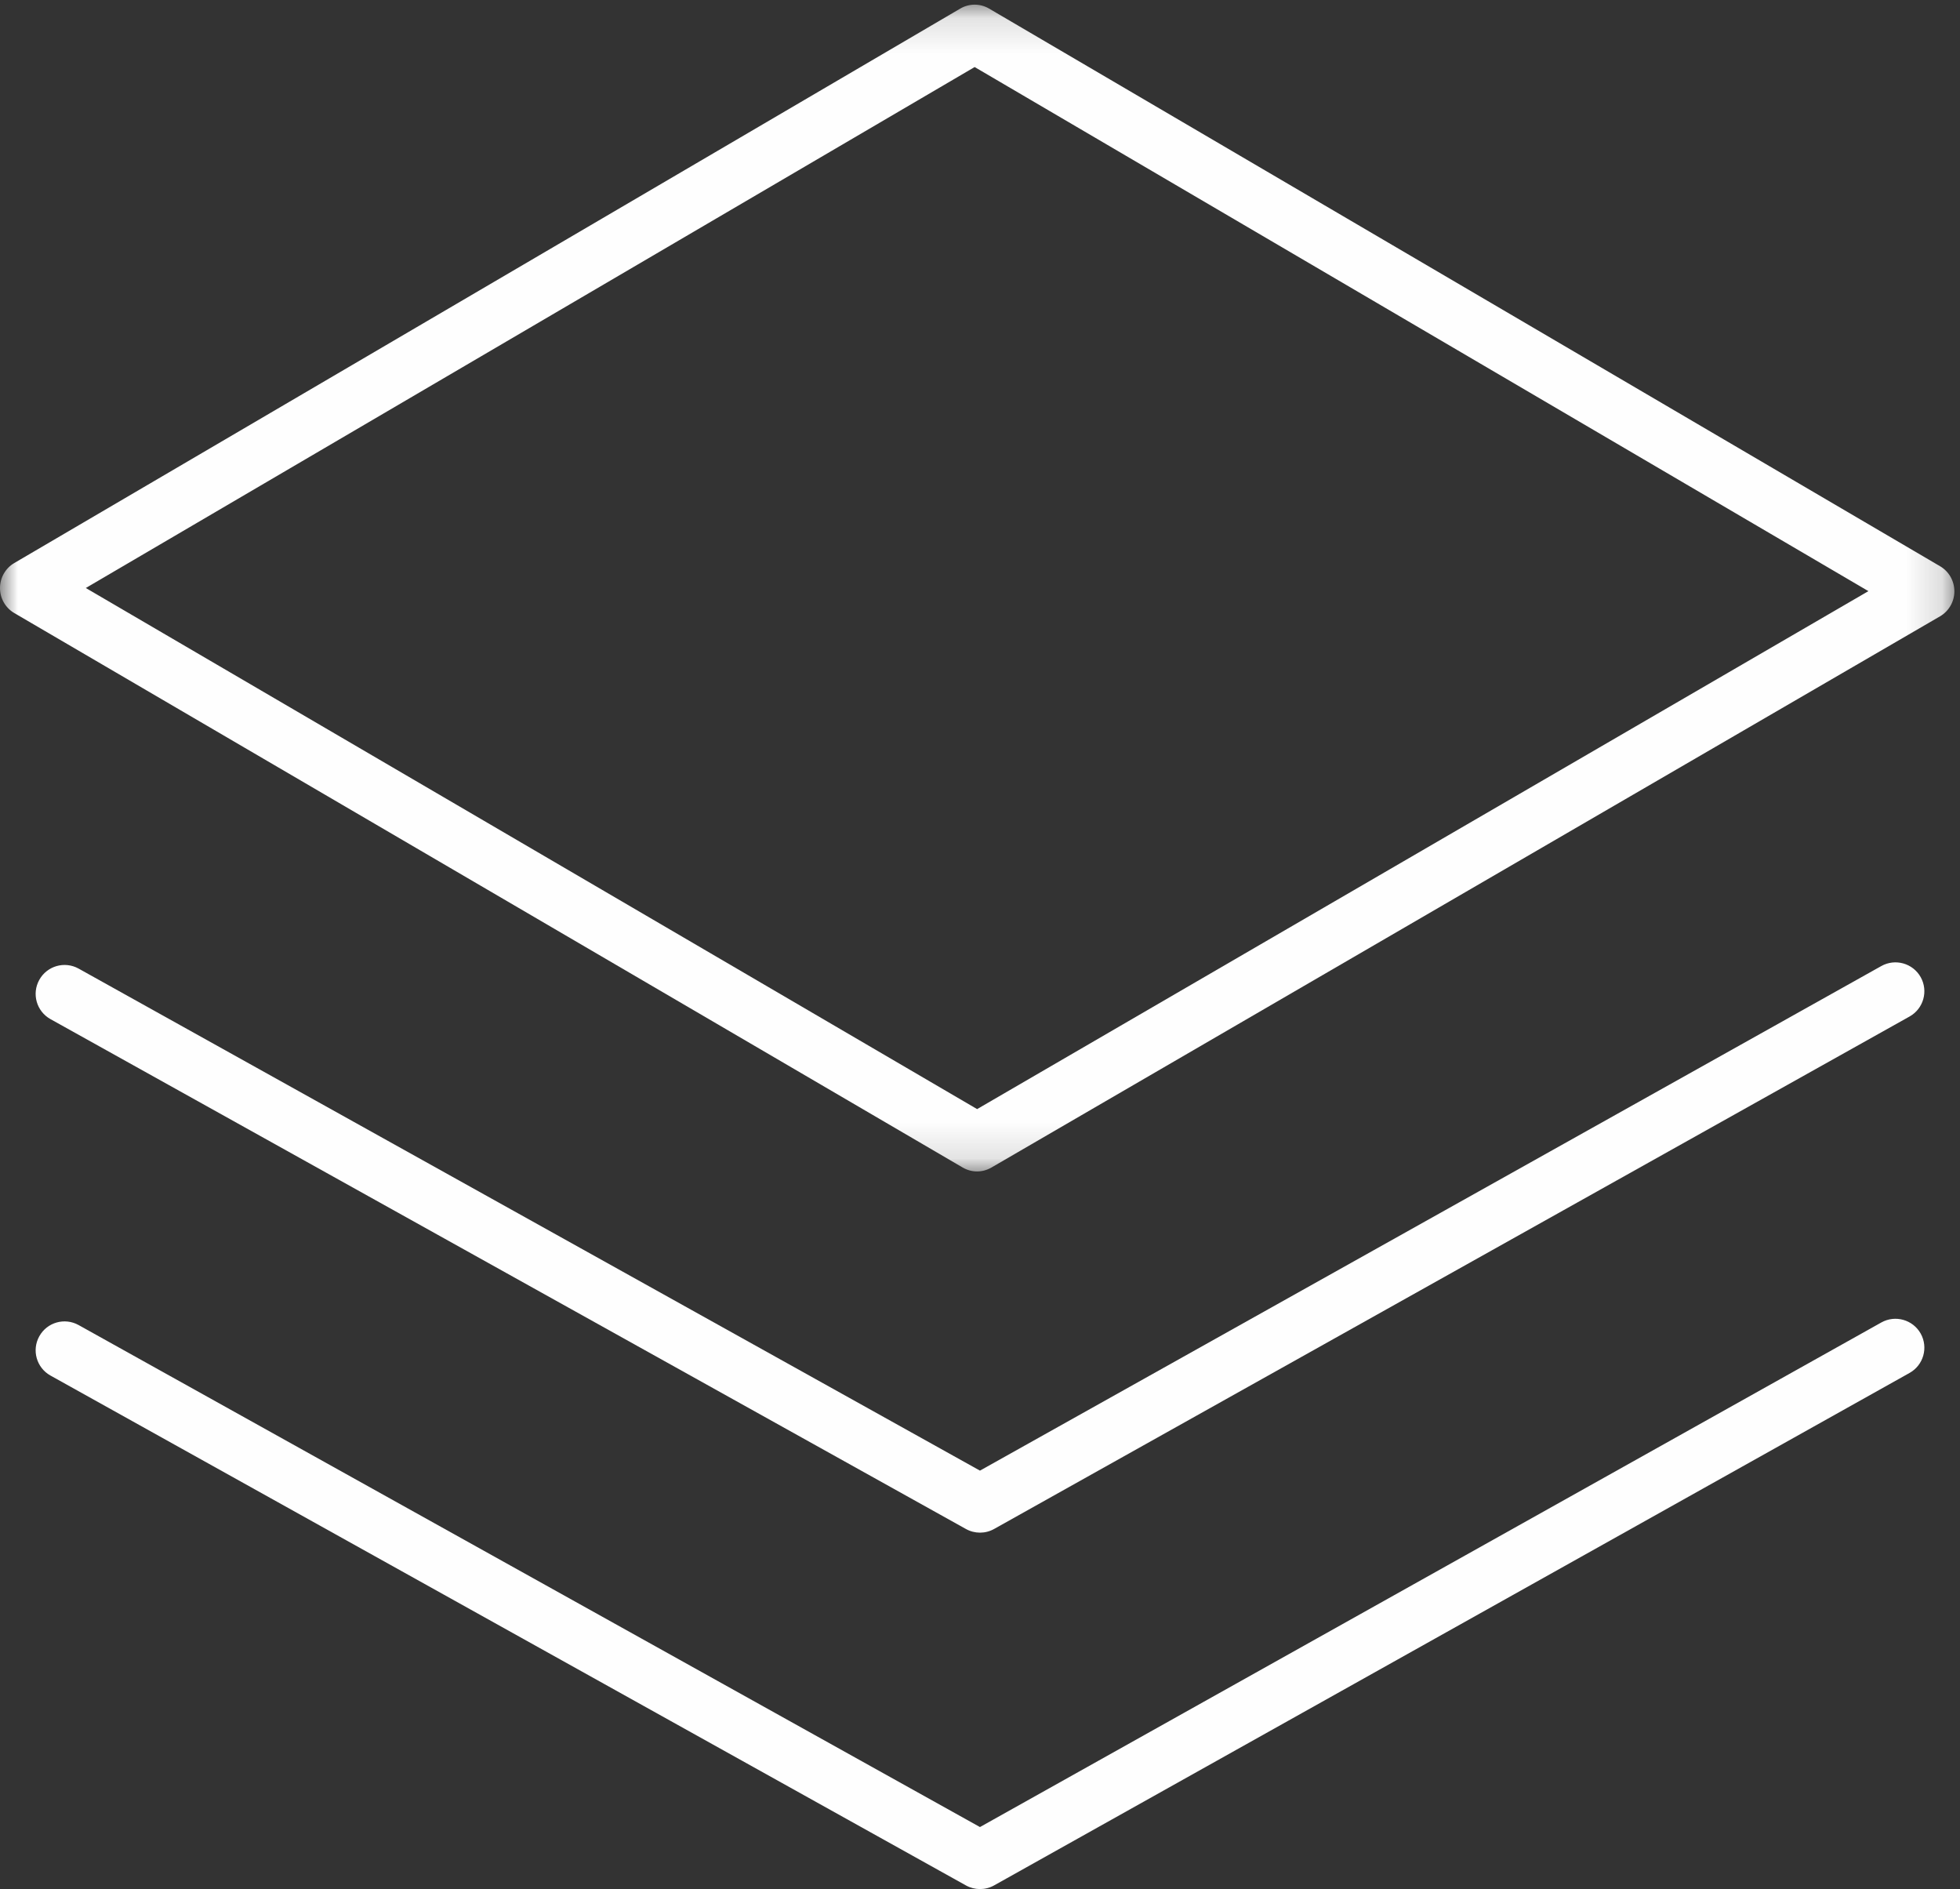 <?xml version="1.0" encoding="UTF-8"?>
<svg width="55px" height="53px" viewBox="0 0 55 53" version="1.1" xmlns="http://www.w3.org/2000/svg" xmlns:xlink="http://www.w3.org/1999/xlink">
    <rect x="0" y="0" width="55" height="53" fill="#333333" stroke="none"/>
    <!-- Generator: Sketch 58 (84663) - https://sketch.com -->
    <title>Modern Platform</title>
    <desc>Created with Sketch.</desc>
    <defs>
        <polygon id="path-1" points="0 0.131 54.842 0.131 54.842 32.866 0 32.866"></polygon>
    </defs>
    <g id="Page-1" stroke="none" stroke-width="1" fill="none" fill-rule="evenodd">
        <g id="Salsify-Nav-Icons-Copy" transform="translate(-77, -423)">
            <g id="Modern-Platform" transform="translate(77, 423)">
                <g id="Group-3">
                    <mask id="mask-2" fill="white">
                        <use xlink:href="#path-1"></use>
                    </mask>
                    <g id="Clip-2"></g>
                    <path d="M2.408,16.497 L27.419,31.117 L52.43,16.585 L27.35,1.881 L2.408,16.497 Z M27.418,32.866 C27.279,32.866 27.139,32.829 27.014,32.756 L0.401,17.2 C0.153,17.055 -0,16.788 -0,16.499 C-0,16.21 0.152,15.942 0.4,15.797 L26.946,0.241 C27.196,0.094 27.505,0.094 27.755,0.241 L54.442,15.887 C54.69,16.032 54.842,16.3 54.842,16.59 C54.842,16.879 54.688,17.147 54.439,17.292 L27.82,32.757 C27.695,32.829 27.557,32.866 27.418,32.866 L27.418,32.866 Z" id="Fill-1" fill="#FEFEFE" mask="url(#mask-2)"></path>
                </g>
                <path d="M27.5,43 C27.364,43 27.228,42.966 27.106,42.898 L1.417,28.593 C1.025,28.375 0.885,27.881 1.103,27.49 C1.321,27.098 1.814,26.958 2.206,27.175 L27.499,41.26 L52.793,27.103 C53.183,26.885 53.678,27.024 53.897,27.415 C54.115,27.806 53.976,28.3 53.585,28.519 L27.896,42.897 C27.773,42.966 27.637,43 27.5,43" id="Fill-4" fill="#FEFEFE"></path>
                <path d="M27.5,53 C27.364,53 27.228,52.966 27.106,52.898 L1.417,38.593 C1.025,38.375 0.885,37.881 1.103,37.49 C1.321,37.098 1.814,36.958 2.206,37.176 L27.499,51.26 L52.793,37.103 C53.183,36.885 53.678,37.024 53.897,37.415 C54.115,37.806 53.976,38.3 53.585,38.519 L27.896,52.897 C27.773,52.966 27.637,53 27.5,53" id="Fill-6" fill="#FEFEFE"></path>
            </g>
        </g>
    </g>
</svg>